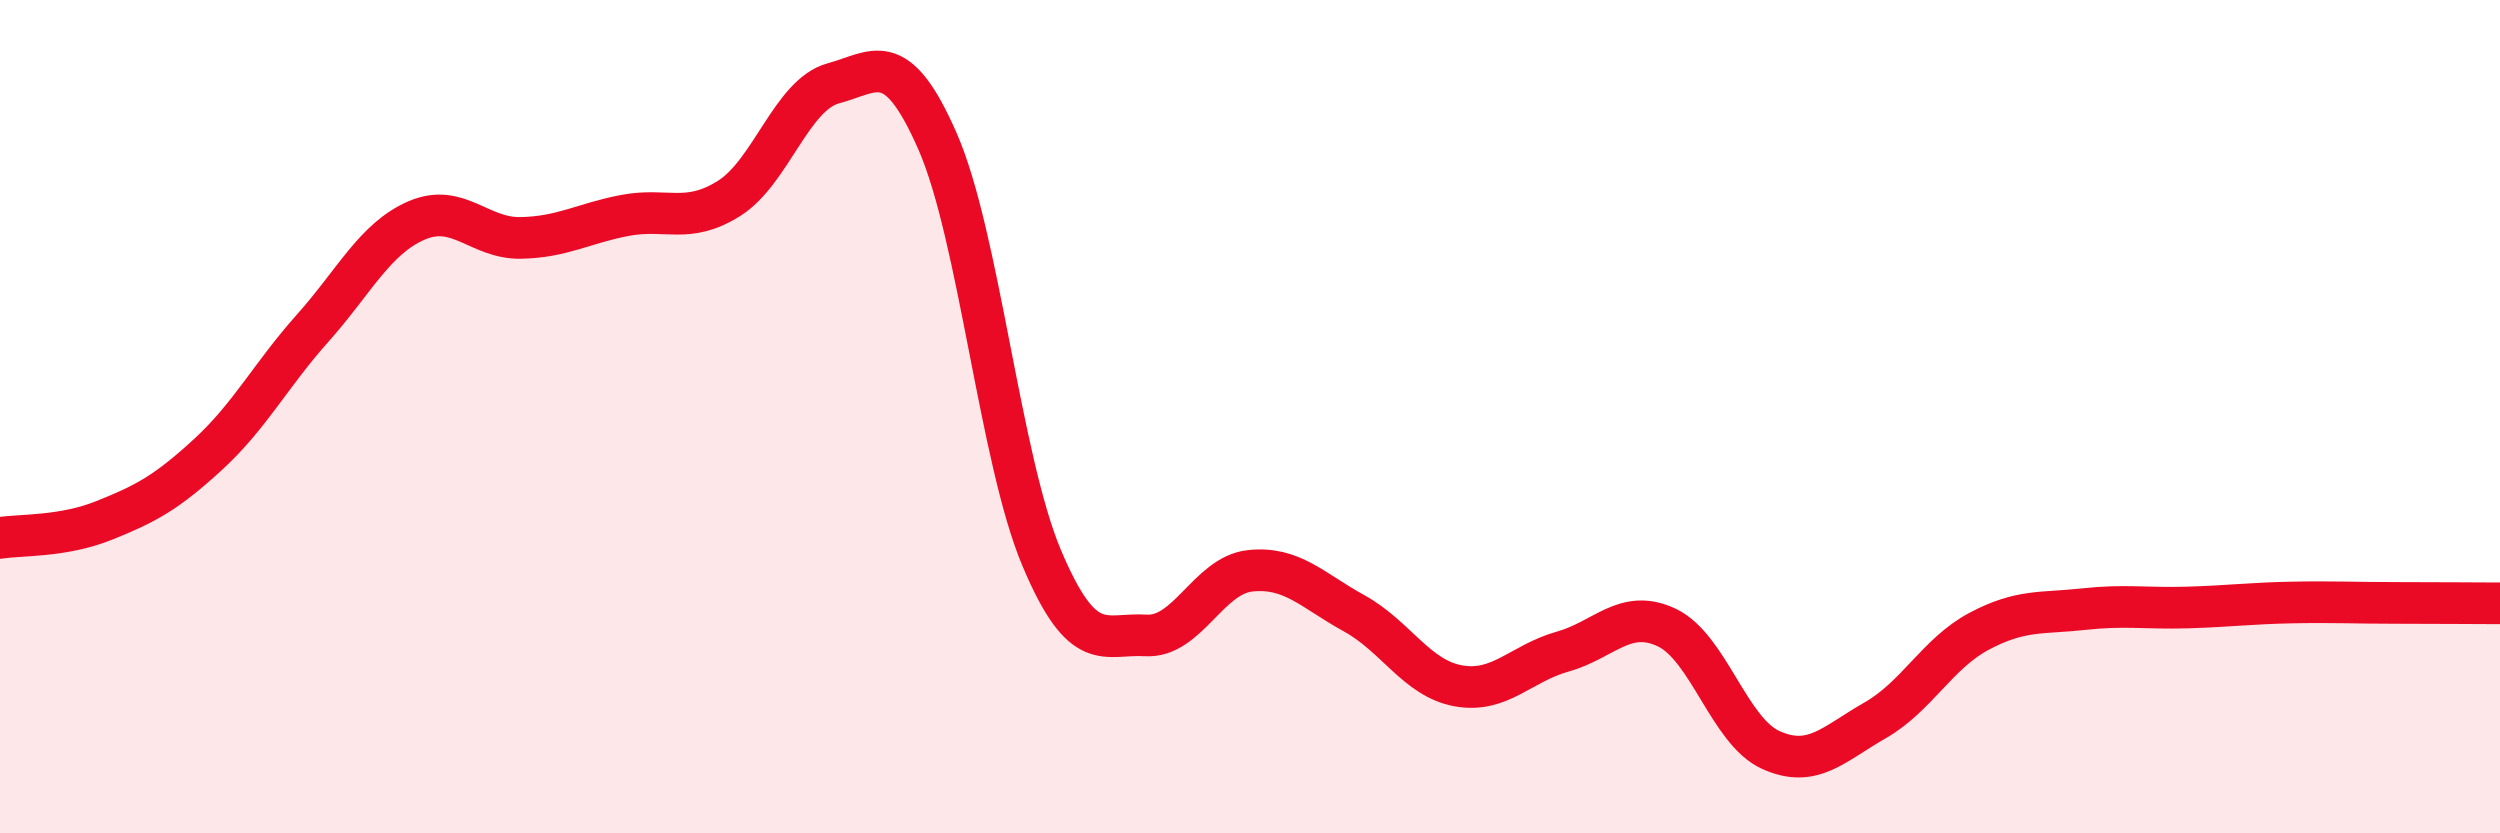 
    <svg width="60" height="20" viewBox="0 0 60 20" xmlns="http://www.w3.org/2000/svg">
      <path
        d="M 0,12.91 C 0.5,12.83 1.5,12.89 2.5,12.49 C 3.5,12.09 4,11.82 5,10.9 C 6,9.98 6.5,9 7.5,7.88 C 8.5,6.76 9,5.72 10,5.29 C 11,4.86 11.5,5.73 12.5,5.71 C 13.5,5.69 14,5.36 15,5.17 C 16,4.98 16.5,5.39 17.5,4.76 C 18.5,4.13 19,2.27 20,2 C 21,1.73 21.5,1.11 22.5,3.39 C 23.5,5.67 24,11.02 25,13.39 C 26,15.76 26.5,15.19 27.5,15.25 C 28.5,15.31 29,13.81 30,13.7 C 31,13.59 31.5,14.17 32.5,14.72 C 33.5,15.27 34,16.28 35,16.46 C 36,16.64 36.5,15.92 37.5,15.64 C 38.5,15.36 39,14.59 40,15.06 C 41,15.53 41.5,17.55 42.5,18 C 43.5,18.45 44,17.86 45,17.29 C 46,16.72 46.5,15.68 47.5,15.15 C 48.5,14.62 49,14.73 50,14.62 C 51,14.51 51.5,14.61 52.5,14.58 C 53.5,14.55 54,14.48 55,14.46 C 56,14.44 56.5,14.47 57.5,14.47 C 58.5,14.47 59.5,14.48 60,14.48L60 20L0 20Z"
        fill="#EB0A25"
        opacity="0.1"
        stroke-linecap="round"
        stroke-linejoin="round"
      />
      <path
        d="M 0,12.91 C 0.5,12.83 1.5,12.89 2.5,12.49 C 3.5,12.09 4,11.82 5,10.9 C 6,9.98 6.5,9 7.5,7.88 C 8.5,6.76 9,5.72 10,5.29 C 11,4.86 11.5,5.73 12.5,5.71 C 13.5,5.69 14,5.36 15,5.17 C 16,4.98 16.5,5.39 17.5,4.76 C 18.5,4.13 19,2.27 20,2 C 21,1.73 21.5,1.11 22.5,3.39 C 23.5,5.67 24,11.02 25,13.39 C 26,15.76 26.5,15.19 27.5,15.25 C 28.5,15.31 29,13.81 30,13.7 C 31,13.59 31.5,14.17 32.5,14.72 C 33.5,15.27 34,16.28 35,16.46 C 36,16.64 36.5,15.92 37.5,15.64 C 38.5,15.36 39,14.59 40,15.06 C 41,15.53 41.5,17.55 42.5,18 C 43.5,18.45 44,17.86 45,17.29 C 46,16.72 46.5,15.68 47.5,15.15 C 48.5,14.62 49,14.73 50,14.62 C 51,14.51 51.5,14.61 52.5,14.58 C 53.5,14.55 54,14.48 55,14.46 C 56,14.44 56.5,14.47 57.5,14.47 C 58.5,14.47 59.5,14.48 60,14.48"
        stroke="#EB0A25"
        stroke-width="1"
        fill="none"
        stroke-linecap="round"
        stroke-linejoin="round"
      />
    </svg>
  